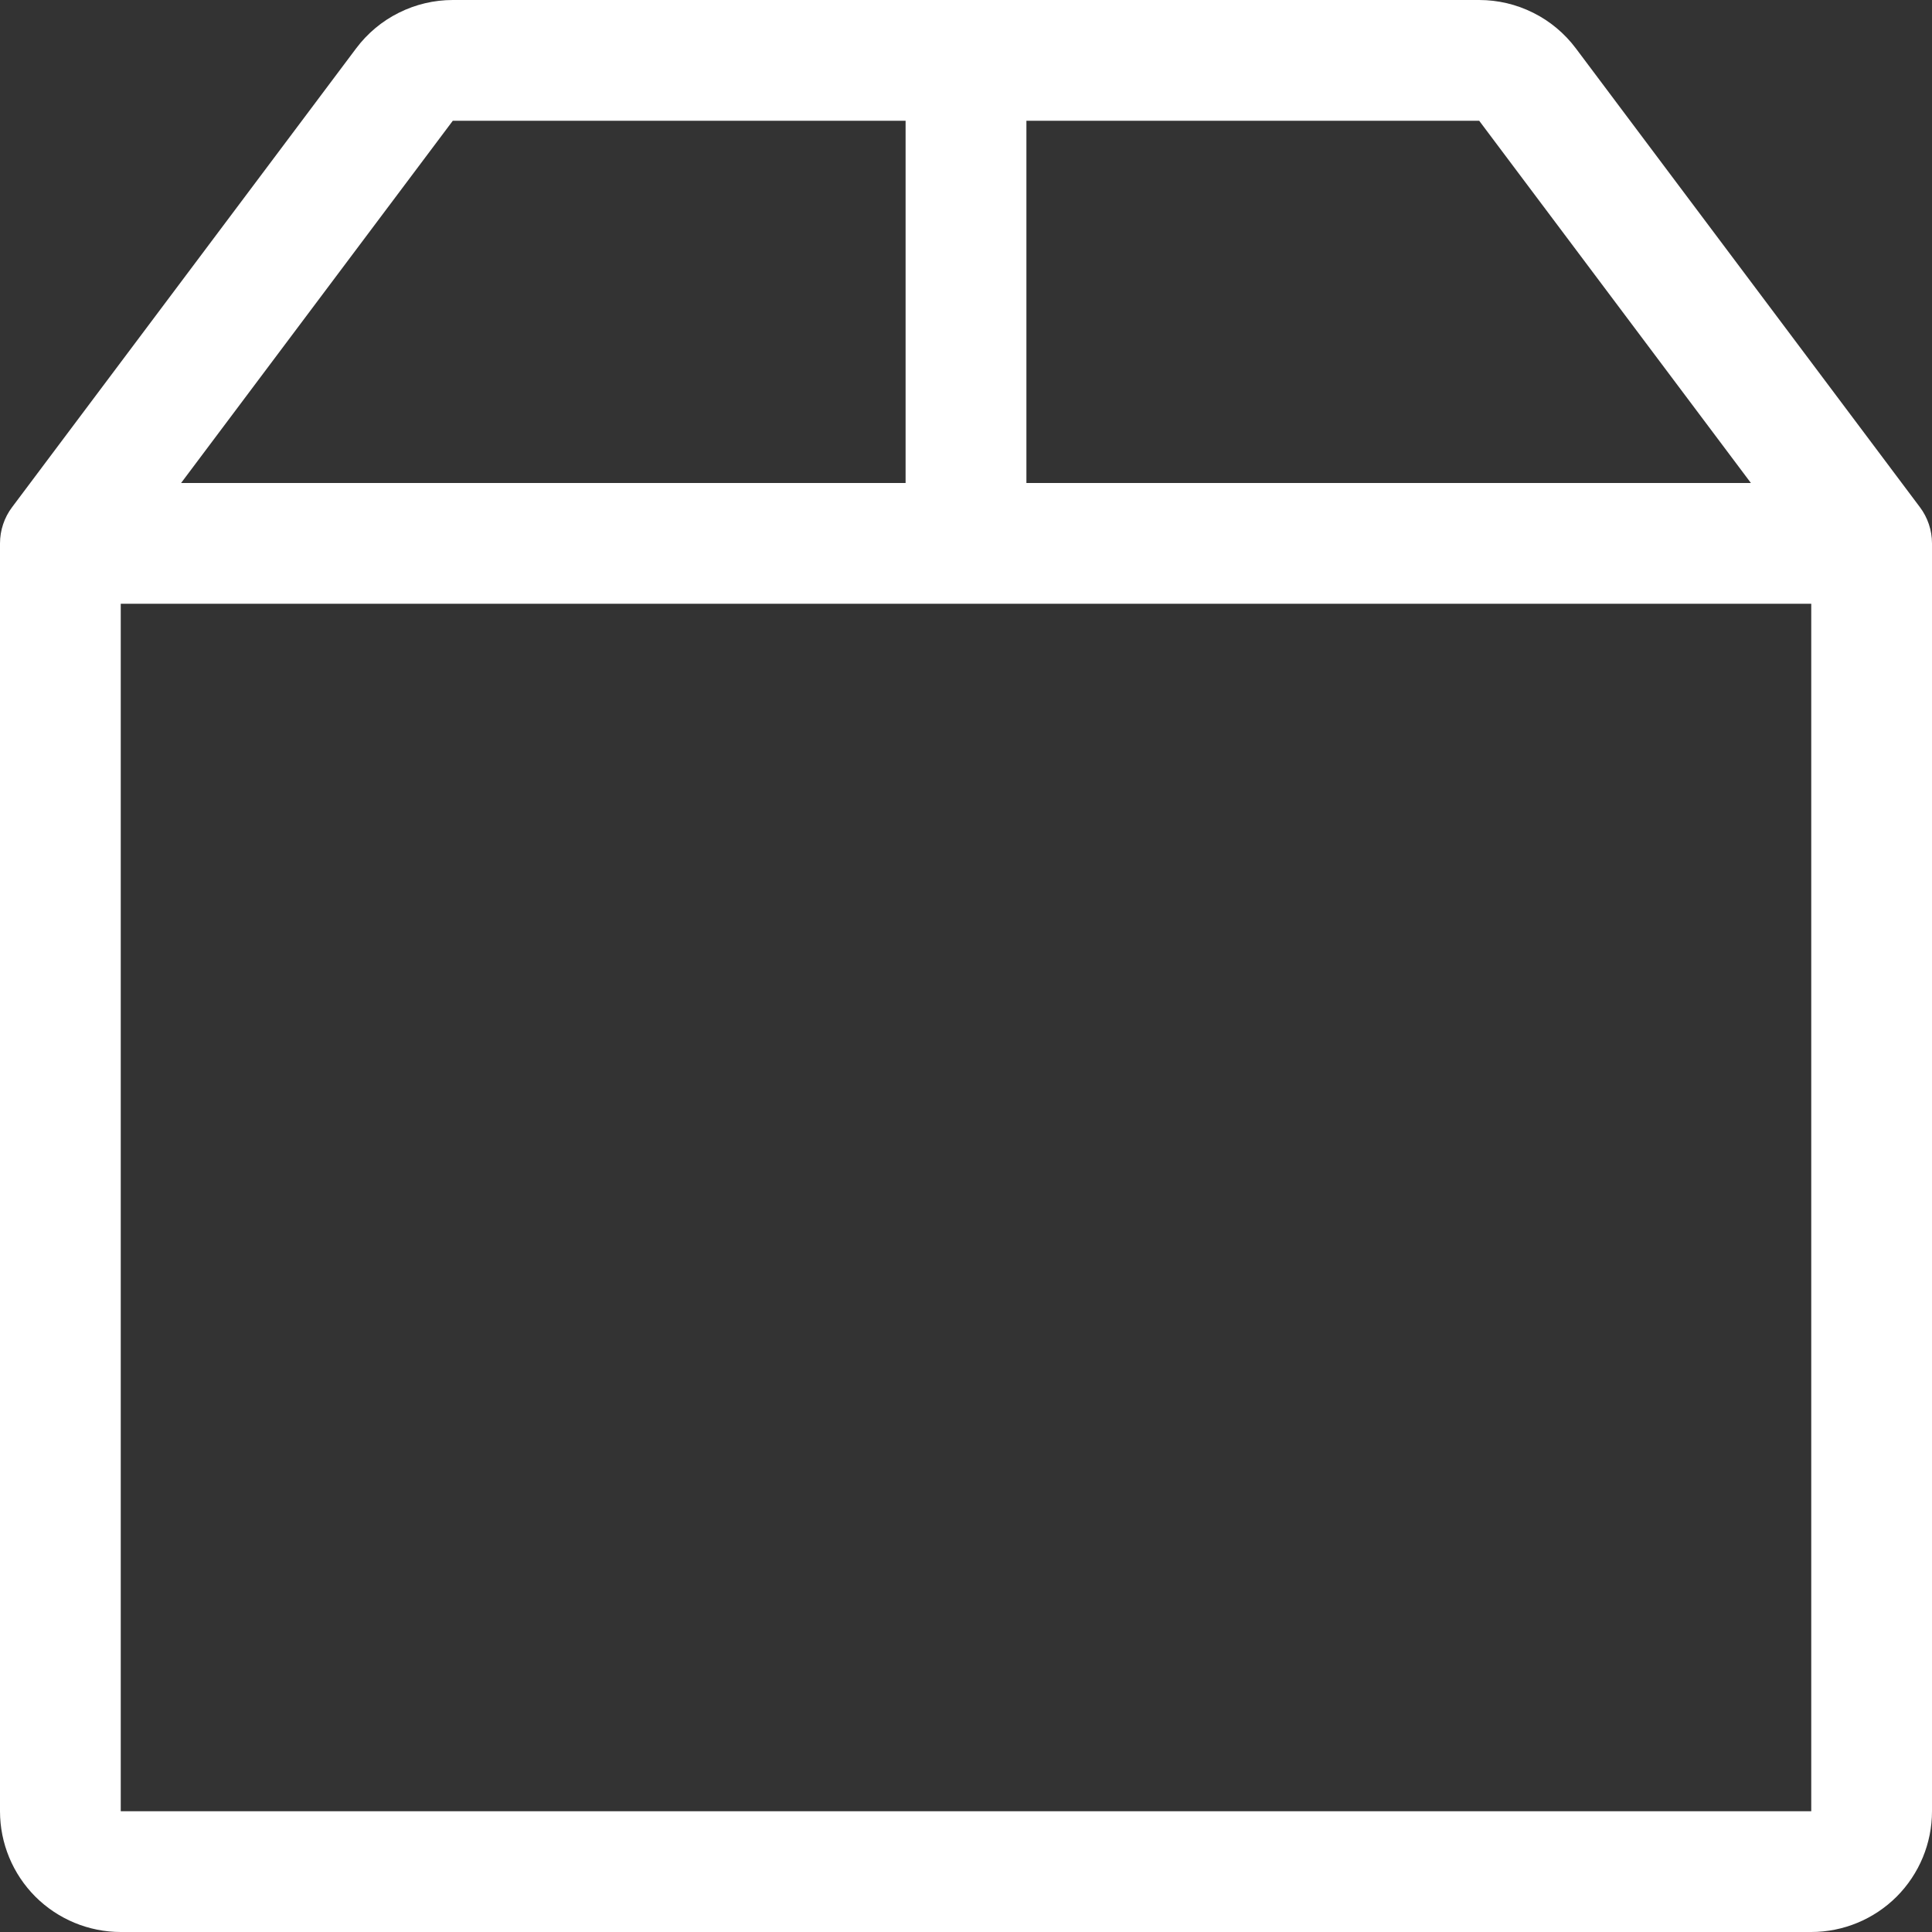 <svg width="30" height="30" viewBox="0 0 30 30" fill="none" xmlns="http://www.w3.org/2000/svg">
<rect x="0" y="0" width="30" height="30" fill="#333333" stroke="none"/>
<path d="M5.531 0.75C5.706 0.517 5.932 0.328 6.193 0.198C6.453 0.068 6.74 0 7.031 0L22.969 0C23.26 0 23.547 0.068 23.807 0.198C24.068 0.328 24.294 0.517 24.469 0.75L29.812 7.875C29.934 8.037 30 8.235 30 8.438V28.125C30 28.622 29.802 29.099 29.451 29.451C29.099 29.802 28.622 30 28.125 30H1.875C1.378 30 0.901 29.802 0.549 29.451C0.198 29.099 0 28.622 0 28.125V8.438C0 8.235 0.066 8.037 0.188 7.875L5.531 0.75ZM14.062 1.875H7.031L2.812 7.5H14.062V1.875ZM15.938 1.875V7.5H27.188L22.969 1.875H15.938ZM28.125 9.375H1.875V28.125H28.125V9.375Z" fill="white"/>
</svg>
